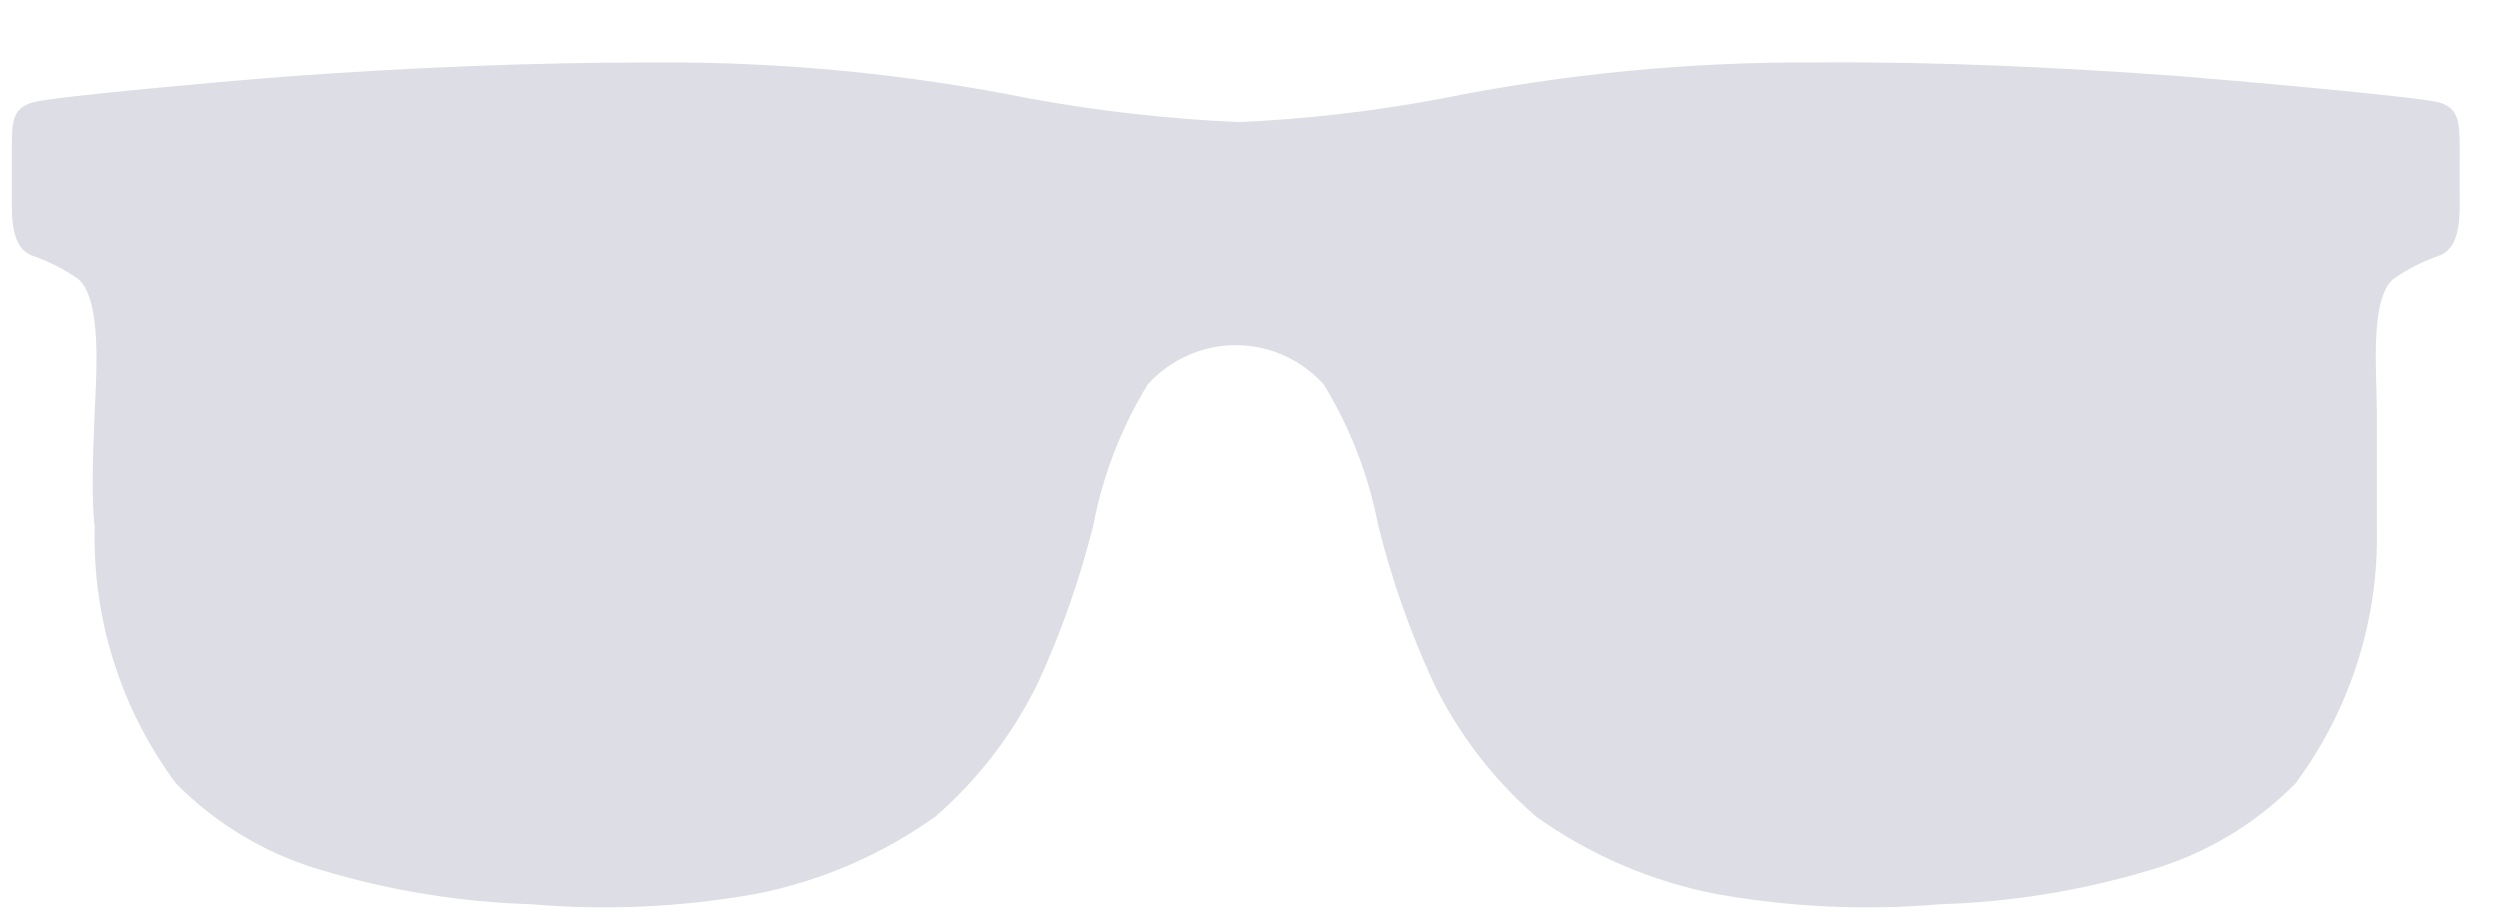 <?xml version="1.0" encoding="UTF-8"?> <svg xmlns="http://www.w3.org/2000/svg" width="38" height="14" viewBox="0 0 38 14" fill="none"> <path d="M18.829 1.856C17.769 1.809 16.713 1.69 15.668 1.501C13.784 1.121 11.866 0.937 9.944 0.949C8.075 0.949 6.232 1.027 4.416 1.159C3.708 1.211 0.757 1.468 0.481 1.56C0.206 1.652 0.18 1.823 0.18 2.217C0.18 2.73 0.18 3.045 0.18 3.137C0.18 3.564 0.272 3.794 0.475 3.88C0.729 3.966 0.969 4.088 1.19 4.241C1.55 4.557 1.465 5.668 1.439 6.266C1.406 7.035 1.393 7.62 1.439 8.008C1.404 9.411 1.84 10.786 2.678 11.912C3.291 12.531 4.052 12.984 4.888 13.226C5.925 13.538 6.999 13.712 8.081 13.745C9.218 13.842 10.362 13.789 11.485 13.588C12.47 13.396 13.402 12.994 14.219 12.411C14.871 11.844 15.401 11.151 15.78 10.374C16.133 9.604 16.414 8.803 16.619 7.981C16.763 7.225 17.043 6.501 17.445 5.845C17.614 5.657 17.82 5.506 18.051 5.403C18.281 5.3 18.531 5.246 18.783 5.246C19.036 5.246 19.285 5.3 19.516 5.403C19.746 5.506 19.952 5.657 20.121 5.845C20.523 6.501 20.803 7.225 20.947 7.981C21.152 8.803 21.433 9.604 21.787 10.374C22.165 11.151 22.696 11.844 23.347 12.411C24.164 12.994 25.097 13.396 26.082 13.588C27.204 13.789 28.348 13.842 29.485 13.745C30.567 13.712 31.641 13.538 32.678 13.226C33.515 12.984 34.275 12.531 34.888 11.912C35.726 10.786 36.162 9.411 36.128 8.008C36.128 7.62 36.128 7.035 36.128 6.266C36.128 5.668 36.016 4.557 36.377 4.241C36.597 4.088 36.837 3.966 37.092 3.88C37.295 3.794 37.387 3.564 37.387 3.137C37.387 3.045 37.387 2.736 37.387 2.217C37.387 1.829 37.354 1.645 37.085 1.56C36.816 1.474 33.806 1.211 33.151 1.159C31.341 1.027 29.491 0.935 27.623 0.949C25.701 0.937 23.782 1.121 21.898 1.501C20.885 1.691 19.859 1.81 18.829 1.856Z" fill="#DDDEE5"></path> </svg> 